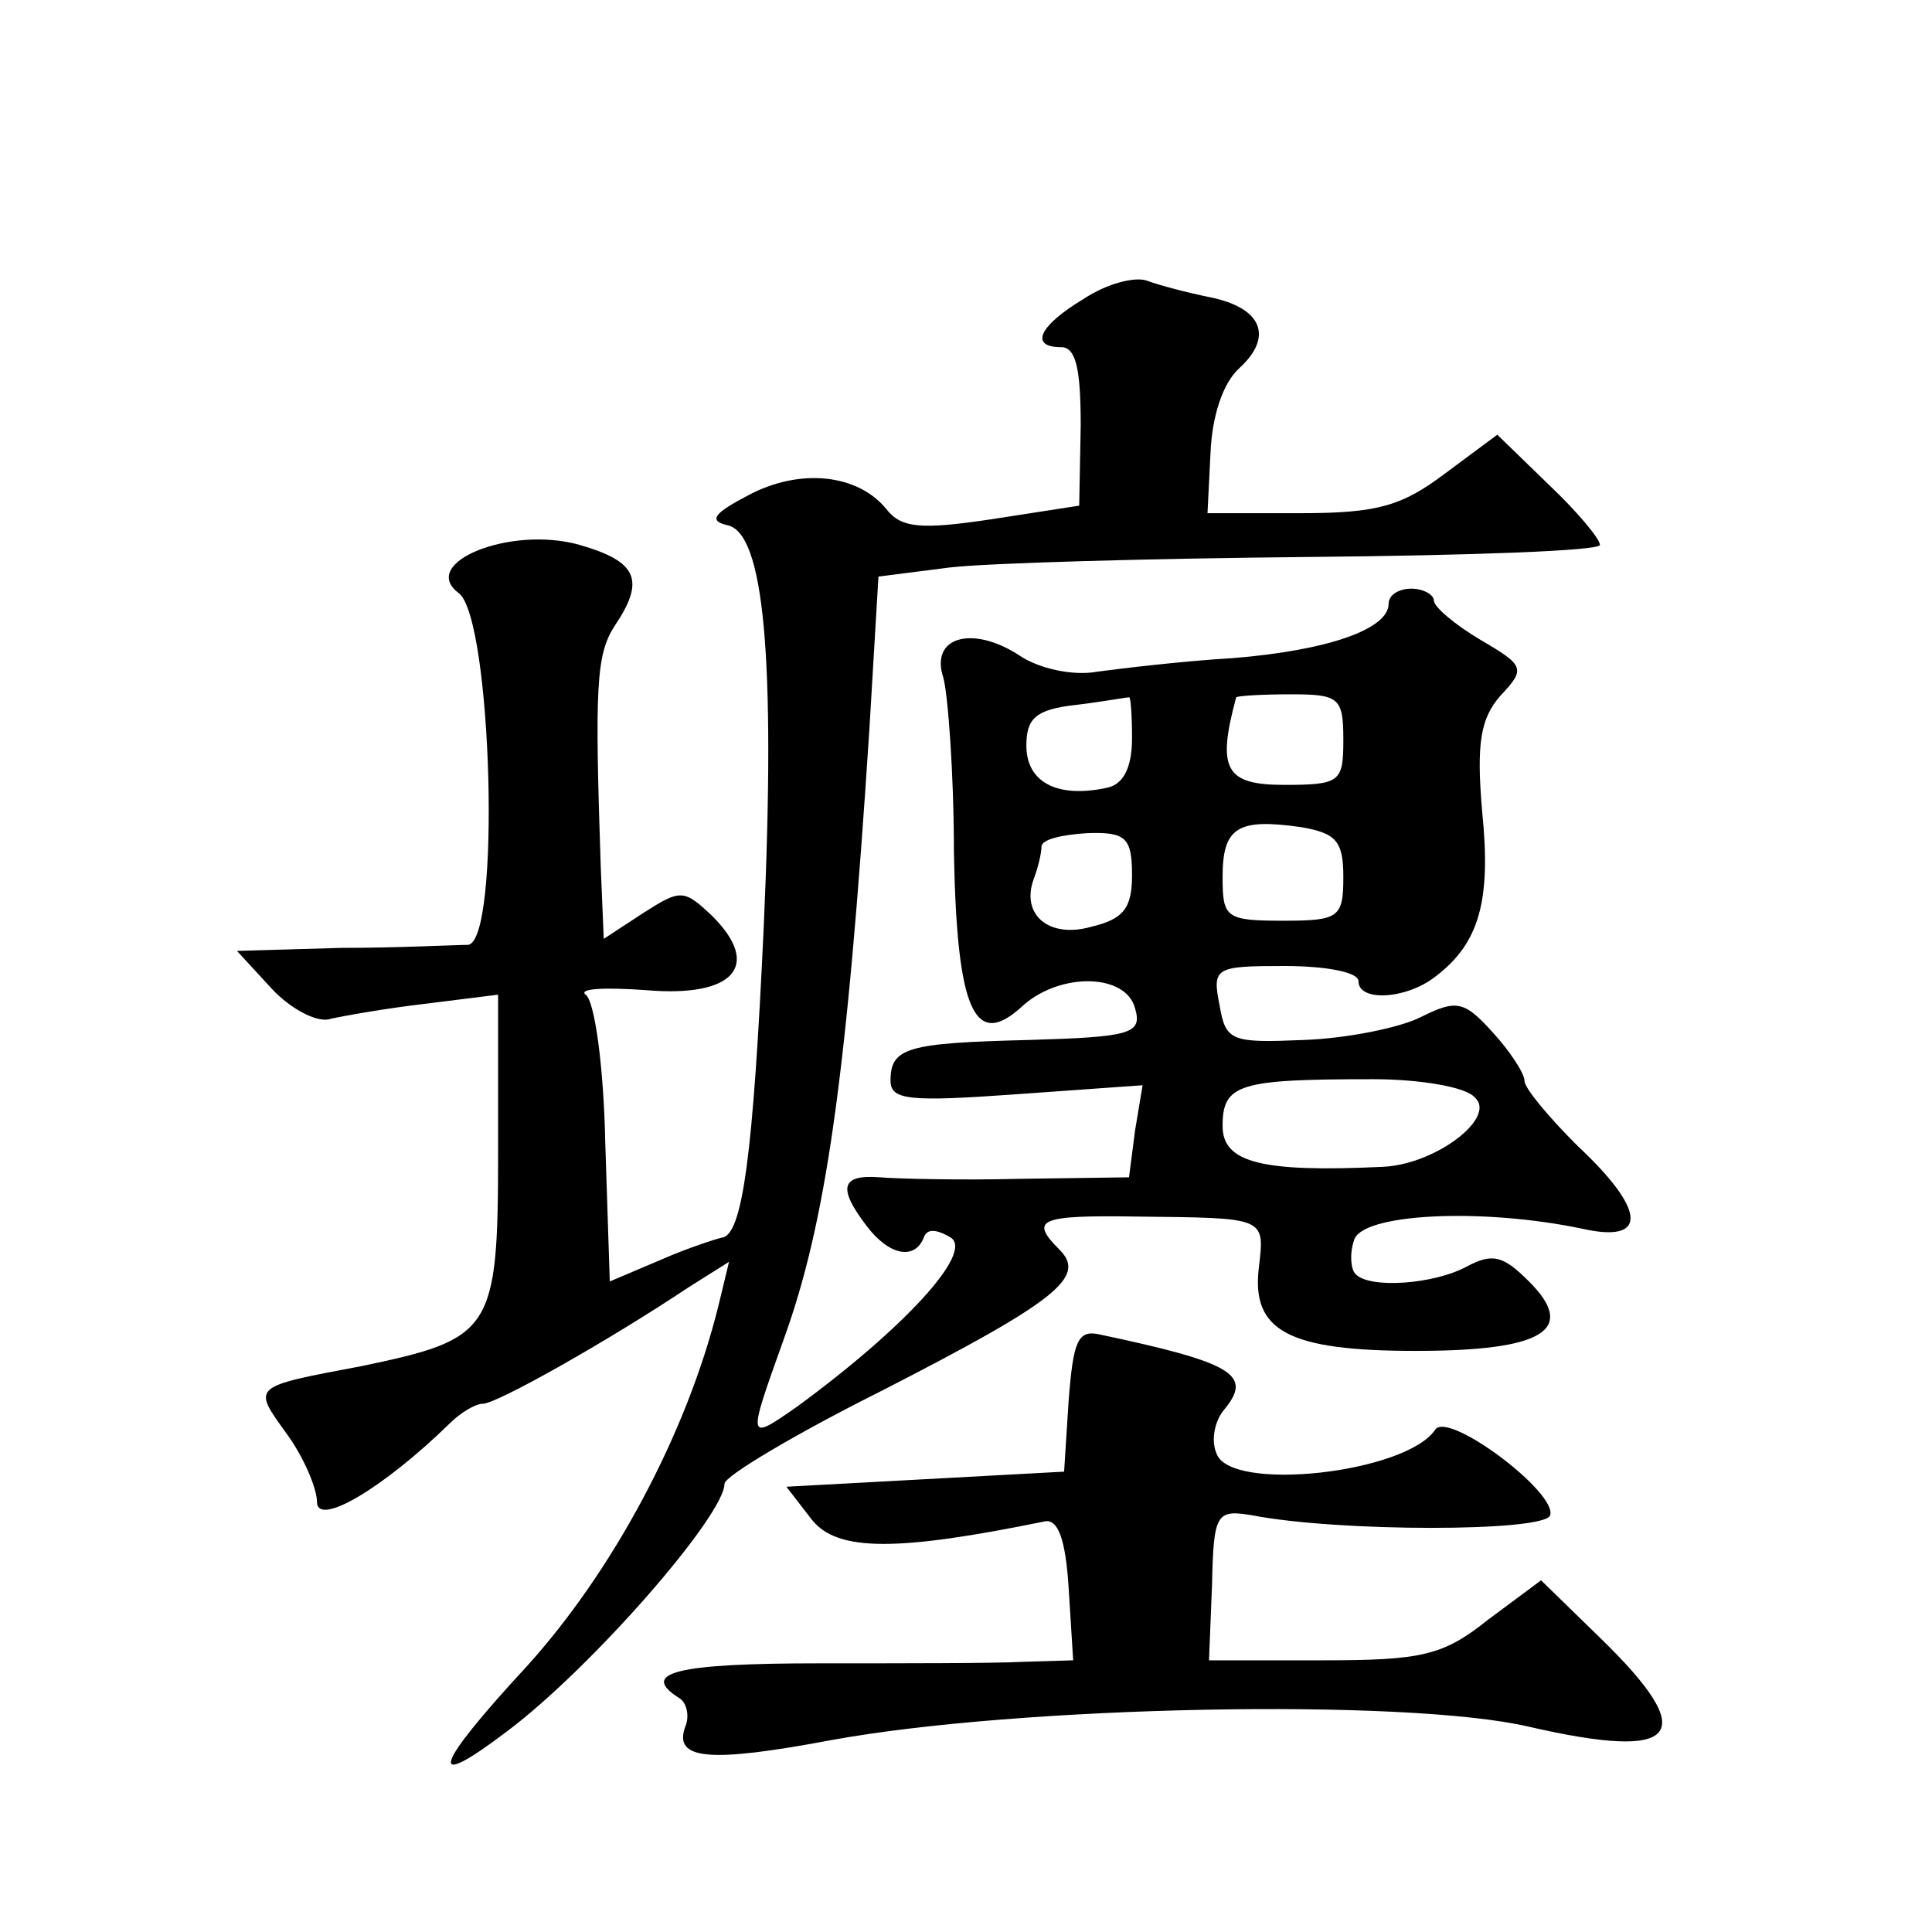 <?xml version="1.0" standalone="no"?>
<!DOCTYPE svg PUBLIC "-//W3C//DTD SVG 20010904//EN"
 "http://www.w3.org/TR/2001/REC-SVG-20010904/DTD/svg10.dtd">
<svg version="1.0" xmlns="http://www.w3.org/2000/svg"
 width="128pt" height="128pt" viewBox="0 0 128 128"
 preserveAspectRatio="xMidYMid meet">
<g transform="translate(0,128) scale(0.1,-0.1)"
fill="#0" stroke="none">
<path d="M718 1082 c-30 -18 -36 -32 -15 -32 10 0 13 -15 13 -52 l-1 -53 -58 -9
c-47 -7 -60 -6 -70 7 -19 23 -57 27 -91 9 -23 -12 -27 -17 -14 -20 24 -5 32 -86
24 -266 -7 -151 -14 -205 -28 -206 -4 -1 -23 -7 -41 -15 l-33 -14 -3 92 c-1 50
-7 94 -13 98 -5 4 12 5 40 3 58 -5 77 16 44 49 -19 18 -21 18 -46 2 l-26 -17 -2
48 c-4 119 -3 140 9 159 21 31 15 43 -23 54 -46 13 -107 -12 -80 -32 22 -17 28
-231 6 -233 -8 0 -46 -2 -84 -2 l-69 -2 23 -25 c13 -14 31 -23 39 -20 9 2 37 7
63 10 l48 6 0 -105 c0 -118 -4 -123 -90 -141 -74 -14 -73 -13 -50 -45 11 -15 20
-36 20 -45 0 -17 44 9 88 52 7 7 17 13 22 13 9 0 82 41 136 77 l27 17 -7 -29 c-21
-85 -70 -176 -127 -239 -62 -67 -67 -84 -13 -43 56 42 144 143 144 164 0 5 47 33
105 62 115 59 135 75 117 93 -20 20 -14 23 51 22 86 -1 85 0 81 -34 -5 -42 20 -55
104 -55 85 0 107 14 75 46 -17 17 -24 19 -41 10 -22 -12 -65 -15 -74 -5 -3 3 -4
13 -1 22 4 18 84 22 151 8 44 -10 43 12 -3 55 -19 19 -35 38 -35 43 0 5 -10 20
-21 32 -19 21 -24 22 -48 10 -14 -7 -49 -14 -77 -15 -48 -2 -52 -1 -56 23 -5 25
-3 26 43 26 27 0 49 -4 49 -10 0 -14 32 -12 51 3 29 22 37 50 31 109 -4 46 -1 62
12 77 17 18 16 20 -13 37 -17 10 -31 22 -31 26 0 4 -7 8 -15 8 -8 0 -15 -4 -15
-10 0 -17 -41 -31 -103 -36 -34 -2 -75 -7 -90 -9 -16 -3 -39 2 -52 11 -31 20 -59
12 -50 -15 3 -11 7 -63 7 -116 2 -106 14 -131 46 -101 25 22 68 21 74 -2 5 -17
-3 -19 -70 -21 -81 -2 -92 -5 -92 -27 0 -13 13 -14 83 -9 l84 6 -5 -30 -4 -31 -72
-1 c-39 -1 -81 0 -93 1 -26 2 -28 -7 -9 -32 15 -20 32 -23 38 -8 2 6 8 6 18 0 15
-10 -31 -60 -102 -112 -33 -23 -33 -23 -9 44 28 77 42 173 57 405 l6 101 47 6 c25
3 133 6 239 7 105 1 192 4 192 8 0 4 -15 22 -34 40 l-34 33 -35 -26 c-28 -21 -44
-26 -95 -26 l-62 0 2 40 c1 24 8 46 19 56 23 21 15 40 -19 47 -15 3 -34 8 -42 11
-8 3 -27 -2 -42 -12z m32 -291 c0 -20 -6 -31 -17 -33 -33 -7 -53 4 -53 28 0 18
6 24 33 27 17 2 33 5 35 5 1 1 2 -11 2 -27z m140 -1 c0 -28 -2 -30 -39 -30 -39
0 -45 10 -32 58 1 1 17 2 36 2 32 0 35 -2 35 -30z m0 -91 c0 -27 -3 -29 -40 -29
-38 0 -40 2 -40 29 0 33 10 39 52 33 23 -4 28 -9 28 -33z m-140 1 c0 -22 -6 -29
-27 -34 -28 -8 -47 8 -38 32 3 8 5 17 5 21 0 5 14 8 30 9 26 1 30 -3 30 -28z m227
-147 c15 -13 -25 -44 -60 -46 -82 -4 -107 3 -107 27 0 28 11 31 100 31 30 0 61
-5 67 -12z M708 352 l-3 -47 -92 -5 -92 -5 17 -22 c17 -21 56 -21 154 -1 9 2 14
-12 16 -44 l3 -48 -33 -1 c-18 -1 -79 -1 -135 -1 -94 0 -120 -6 -93 -23 5 -3 7
-12 4 -19 -8 -22 16 -24 96 -9 125 23 382 28 463 9 100 -23 114 -6 47 59 l-39 38
-35 -26 c-30 -24 -44 -27 -110 -27 l-75 0 2 50 c1 48 3 50 27 46 57 -11 193 -11
197 0 5 15 -67 69 -76 57 -19 -29 -136 -42 -145 -16 -4 9 -1 22 5 29 19 23 7 31
-83 50 -14 3 -17 -5 -20 -44z"/>
</g>
</svg>
